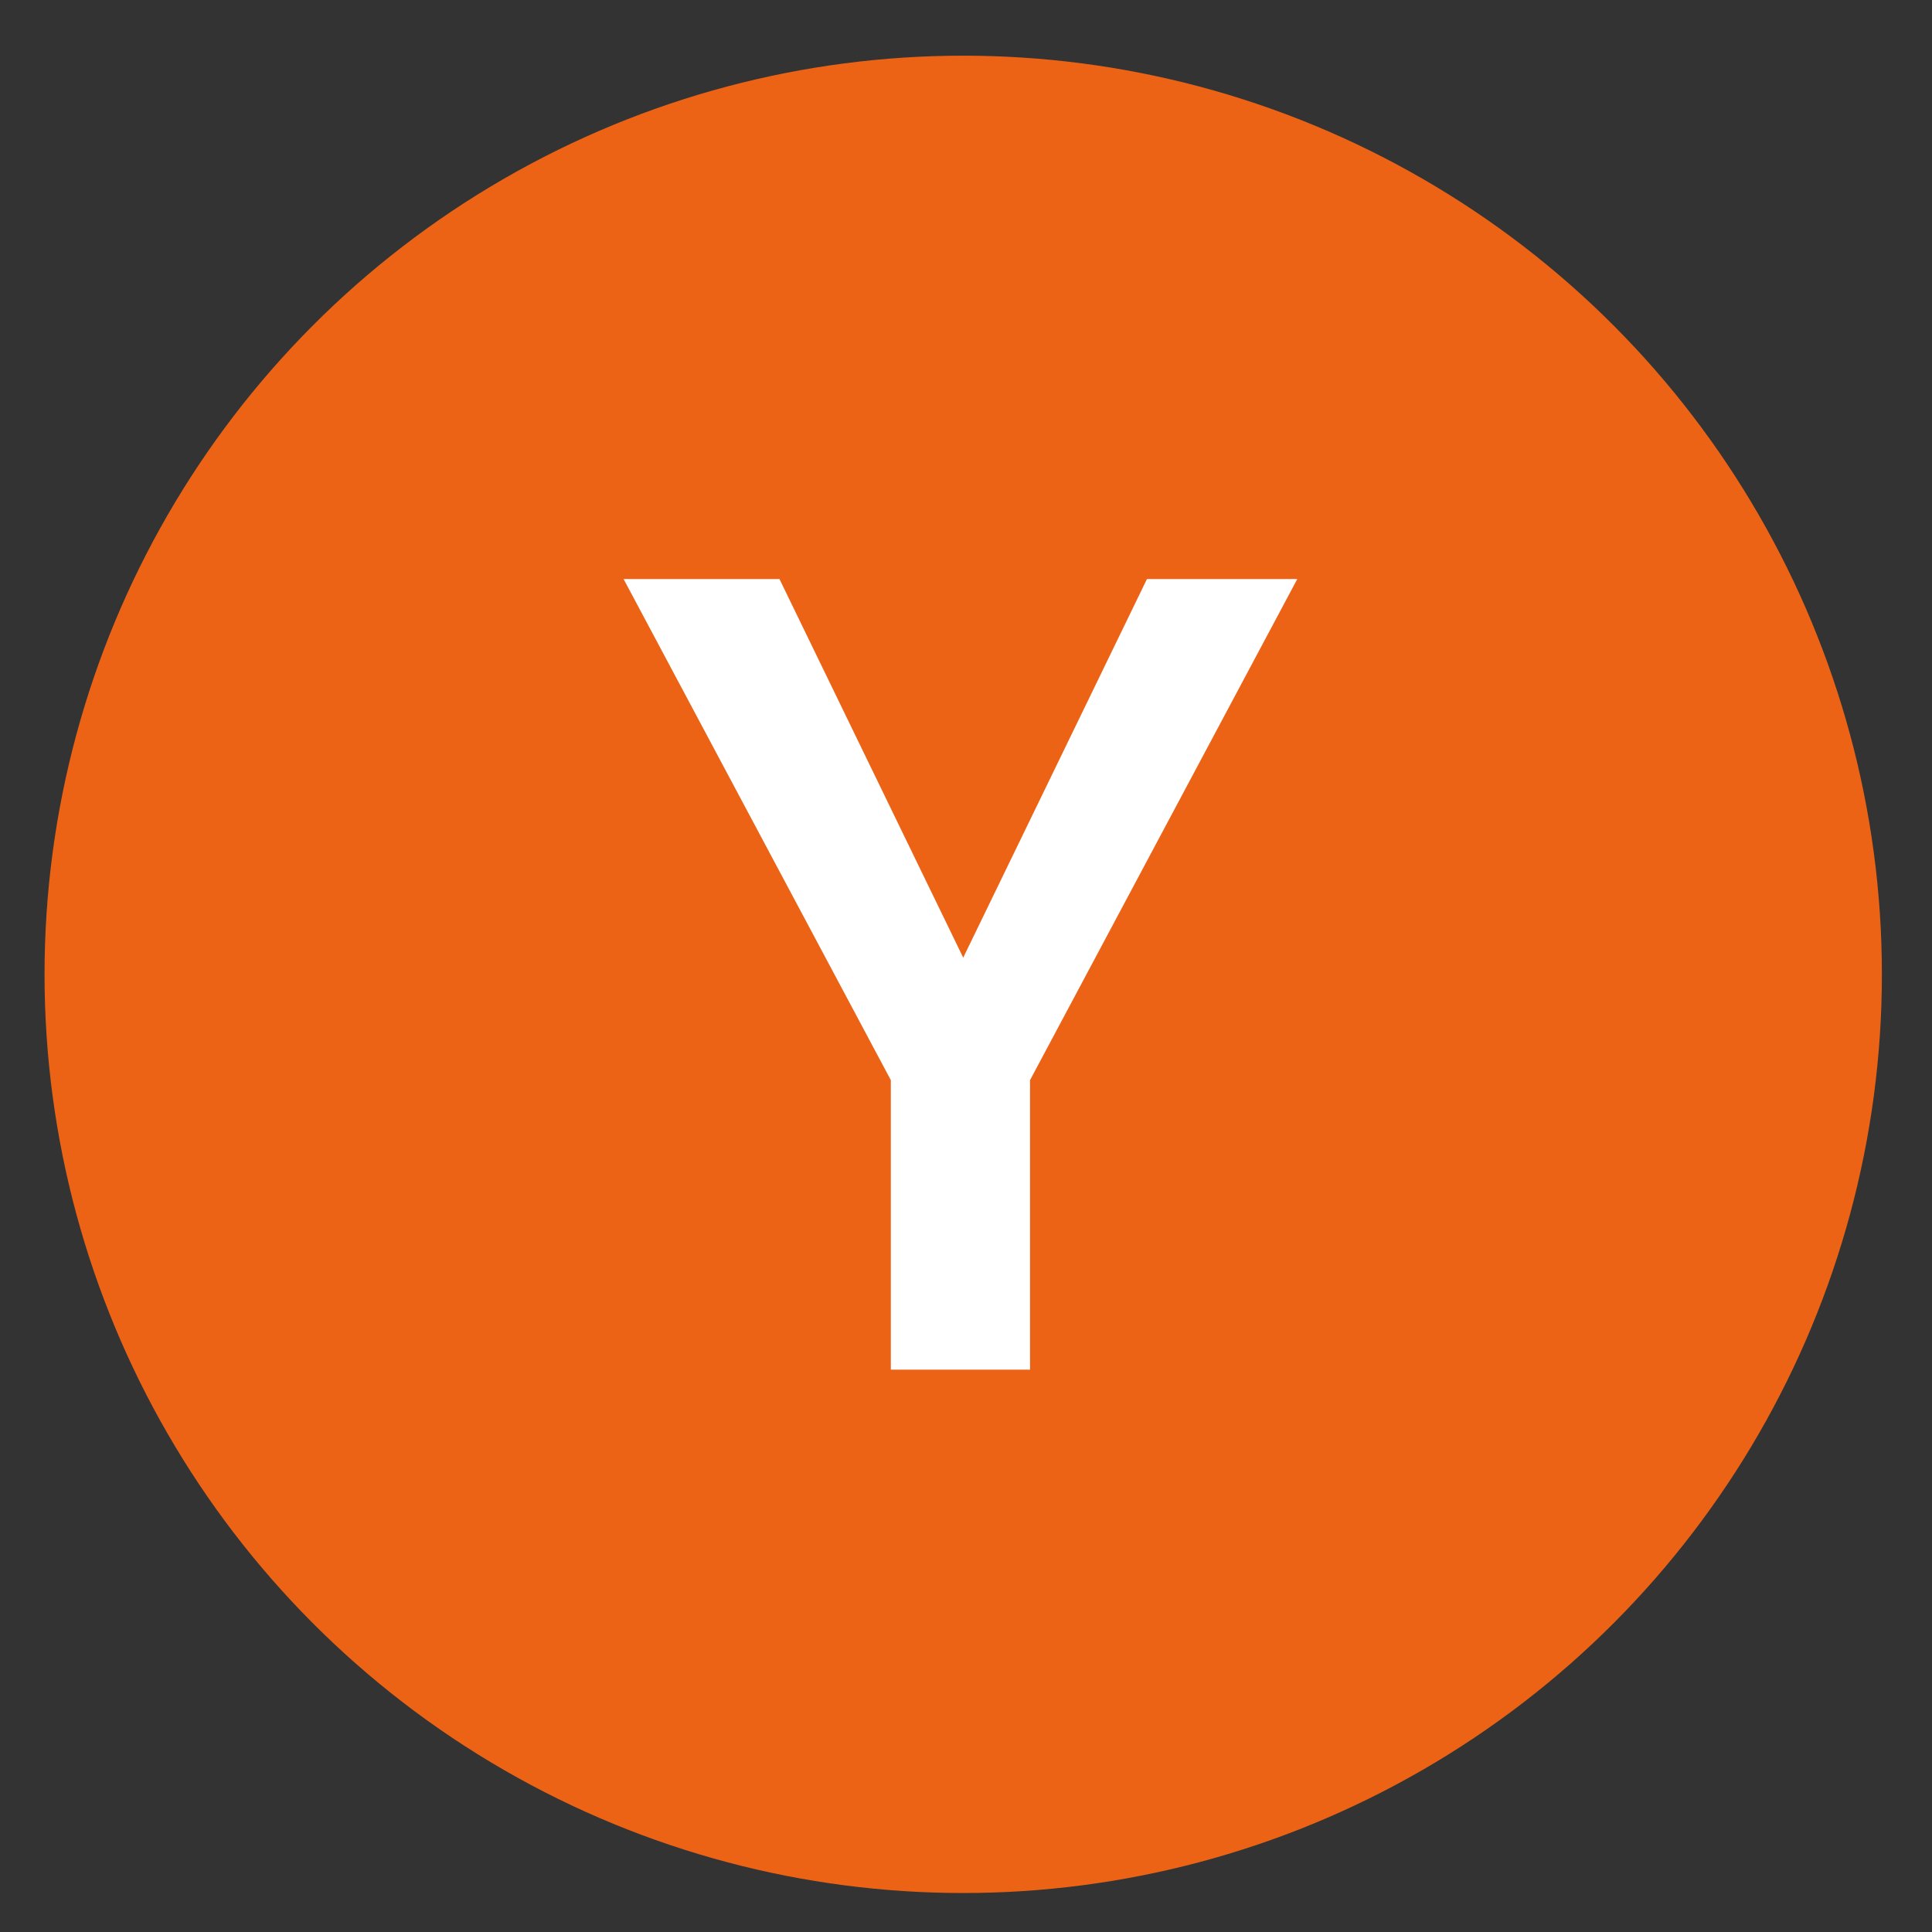<svg xmlns="http://www.w3.org/2000/svg" xmlns:xlink="http://www.w3.org/1999/xlink" id="Capa_1" x="0px" y="0px" viewBox="0 0 34.7 34.7" style="enable-background:new 0 0 34.7 34.7;" xml:space="preserve"><rect x="0" y="0" width="34.7" height="34.7" fill="#333333" stroke="none"/><style type="text/css">	.st0{fill:#EC6316;}	.st1{fill:#FFFFFF;}</style><circle class="st0" cx="17.3" cy="17.5" r="16.5"></circle><path class="st1" d="M14,10.4l3.3,6.8l3.3-6.8h2.7l-4.8,9v5.2h-2.5v-5.2l-4.8-9H14z"></path></svg>